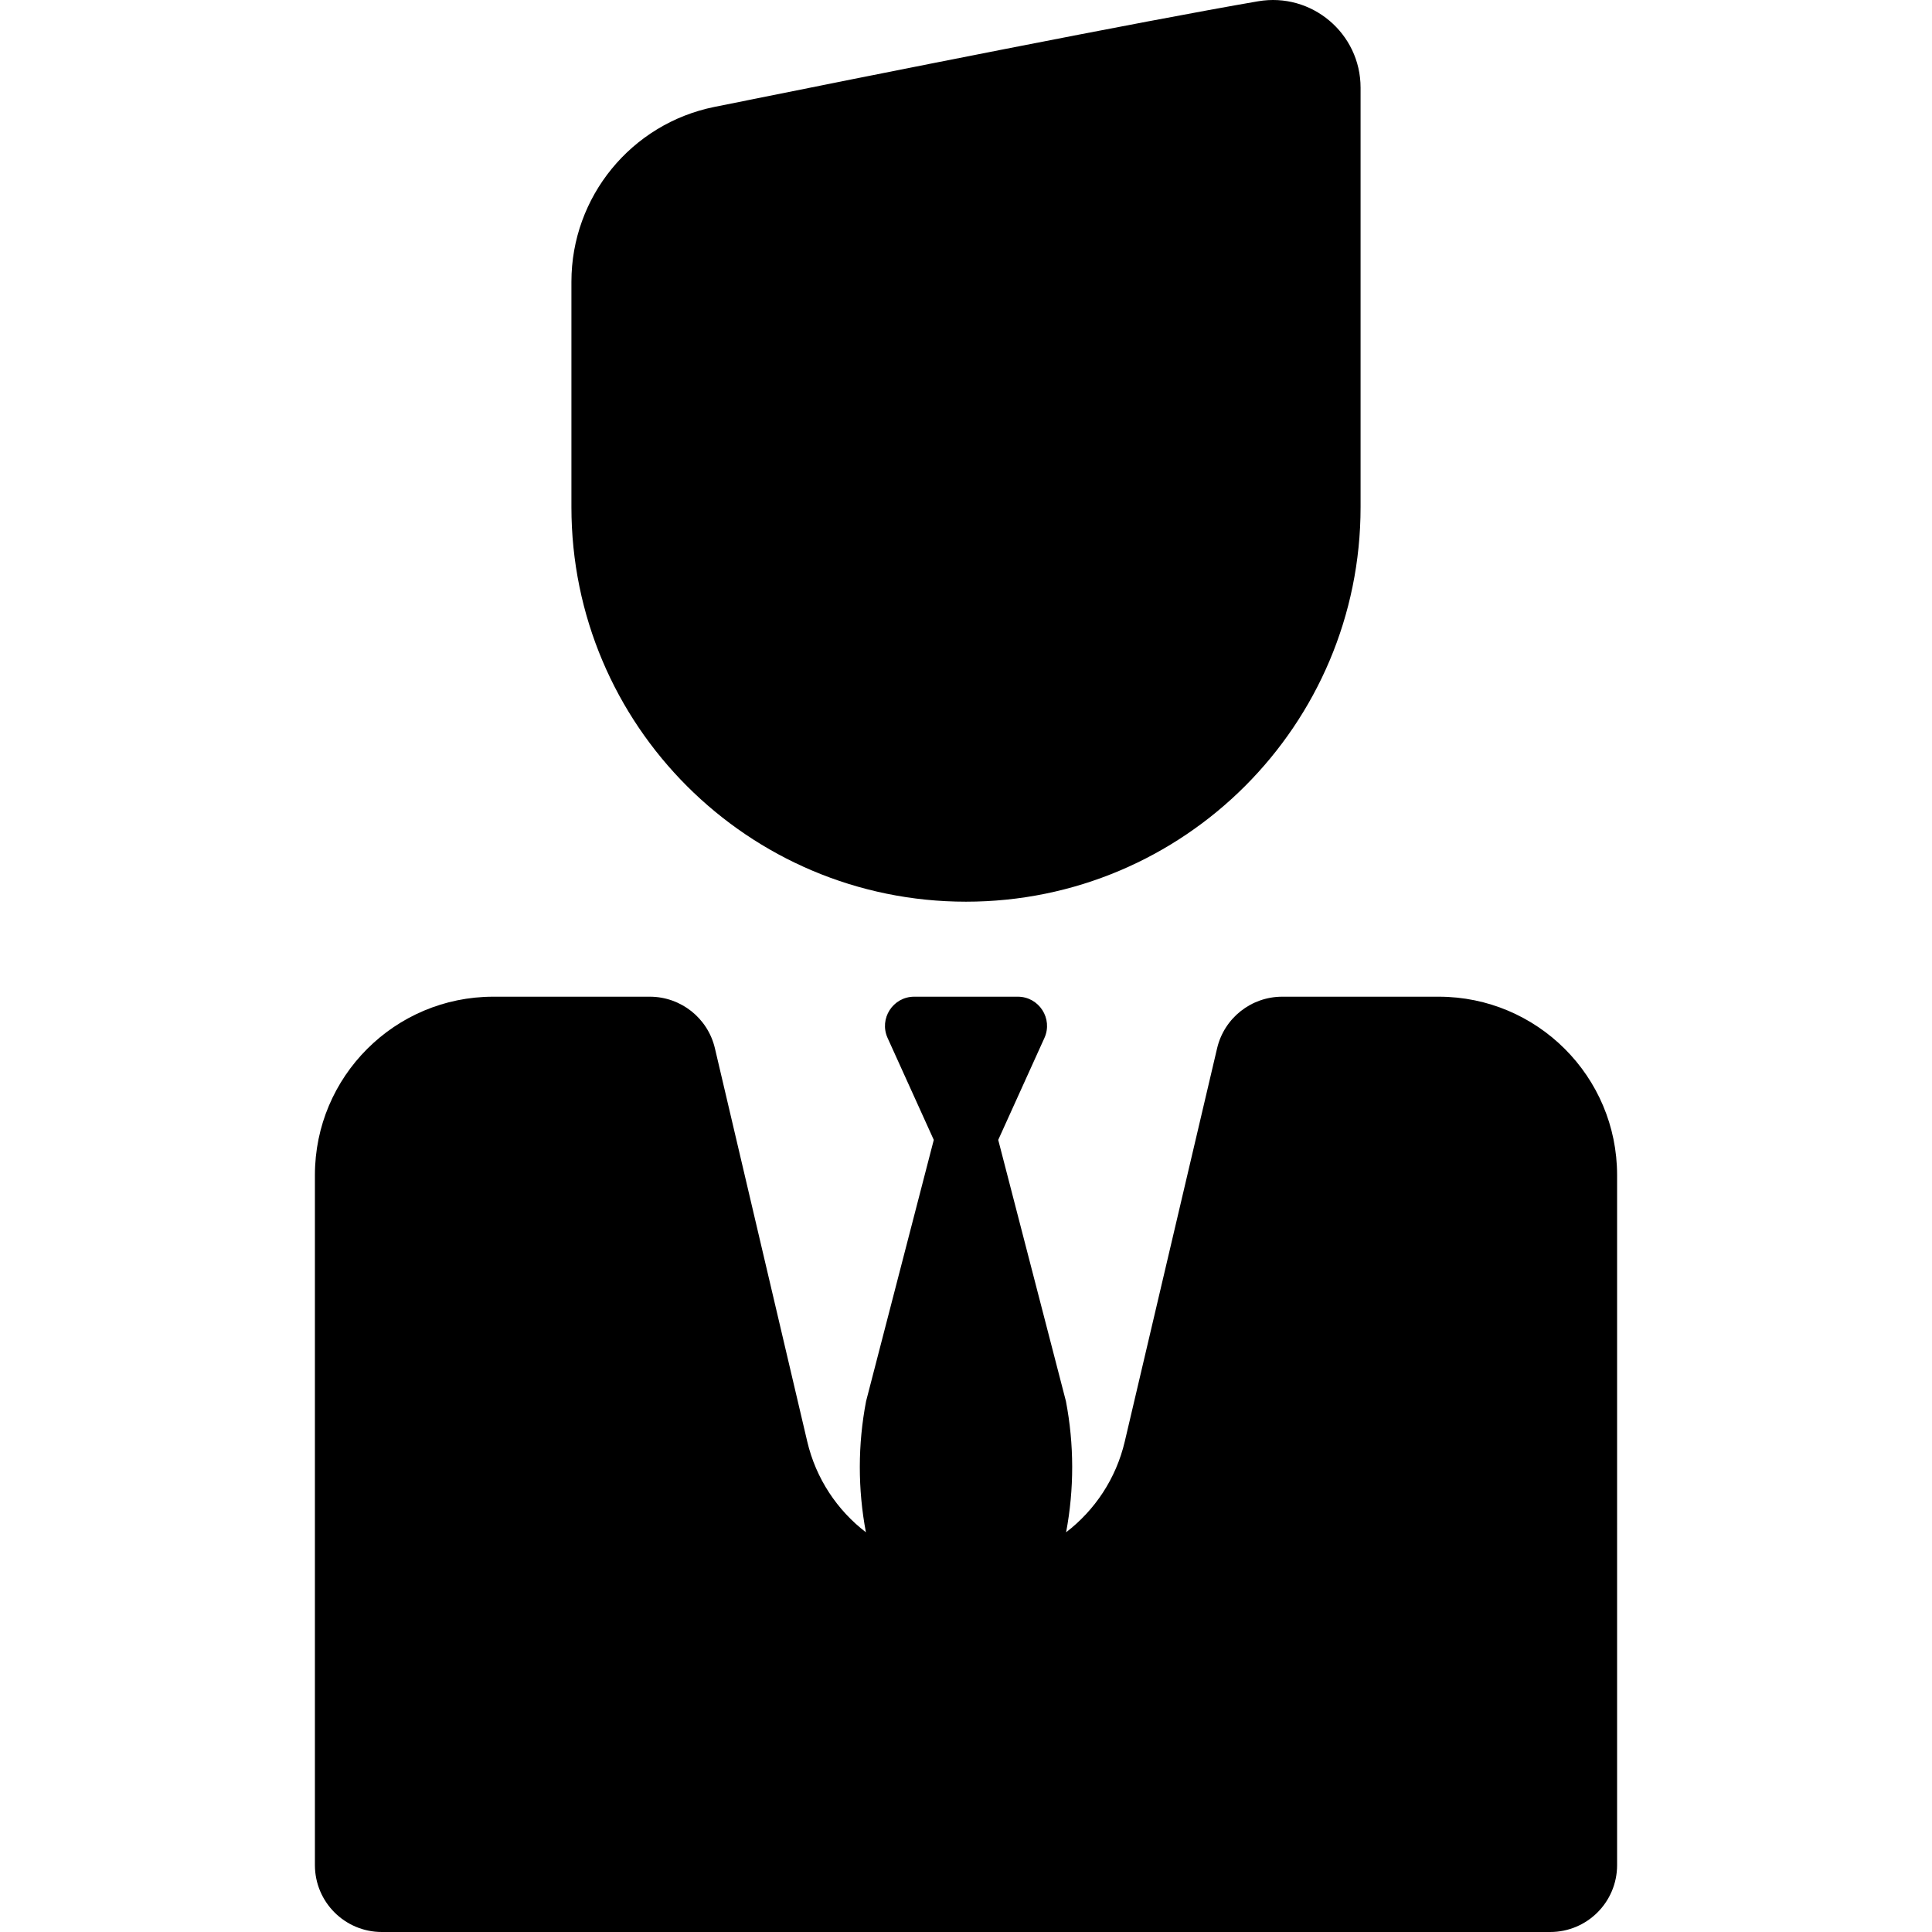<?xml version="1.0" encoding="iso-8859-1"?>
<!-- Uploaded to: SVG Repo, www.svgrepo.com, Generator: SVG Repo Mixer Tools -->
<!DOCTYPE svg PUBLIC "-//W3C//DTD SVG 1.1//EN" "http://www.w3.org/Graphics/SVG/1.1/DTD/svg11.dtd">
<svg fill="#000000" version="1.1" id="Capa_1" xmlns="http://www.w3.org/2000/svg" xmlns:xlink="http://www.w3.org/1999/xlink" 
	 width="800px" height="800px" viewBox="0 0 866.477 866.477"
	 xml:space="preserve">
<g>
	<g>
		<path d="M256.274,227.431V126.358c0-38.084,26.84-70.887,64.172-78.419C394.391,33.022,512.36,9.486,564.216,0.578
			c24.029-4.128,45.986,14.375,45.986,38.757v188.096c0,97.734-79.229,176.964-176.964,176.964
			C335.503,404.395,256.274,325.165,256.274,227.431z M645.245,447.008h-70.188c-13.928,0-26.022,9.584-29.206,23.142
			l-41.408,176.348c-3.917,16.678-13.453,30.846-26.311,40.713c3.661-19.416,3.647-39.363-0.082-58.801l-30.357-117.181
			l20.709-45.702c3.933-8.679-2.413-18.519-11.939-18.519h-46.446c-9.527,0-15.872,9.84-11.94,18.519l20.709,45.702l-30.357,117.181
			c-3.731,19.438-3.745,39.385-0.083,58.801c-12.857-9.867-22.394-24.033-26.311-40.713l-41.408-176.348
			c-3.184-13.558-15.278-23.142-29.206-23.142h-70.189c-44.183,0-80,35.816-80,80v309.469c0,16.568,13.432,30,30,30h262.007h262.007
			c16.568,0,30-13.432,30-30V527.008C725.245,482.824,689.429,447.008,645.245,447.008z"/>
	</g>
</g>
</svg>